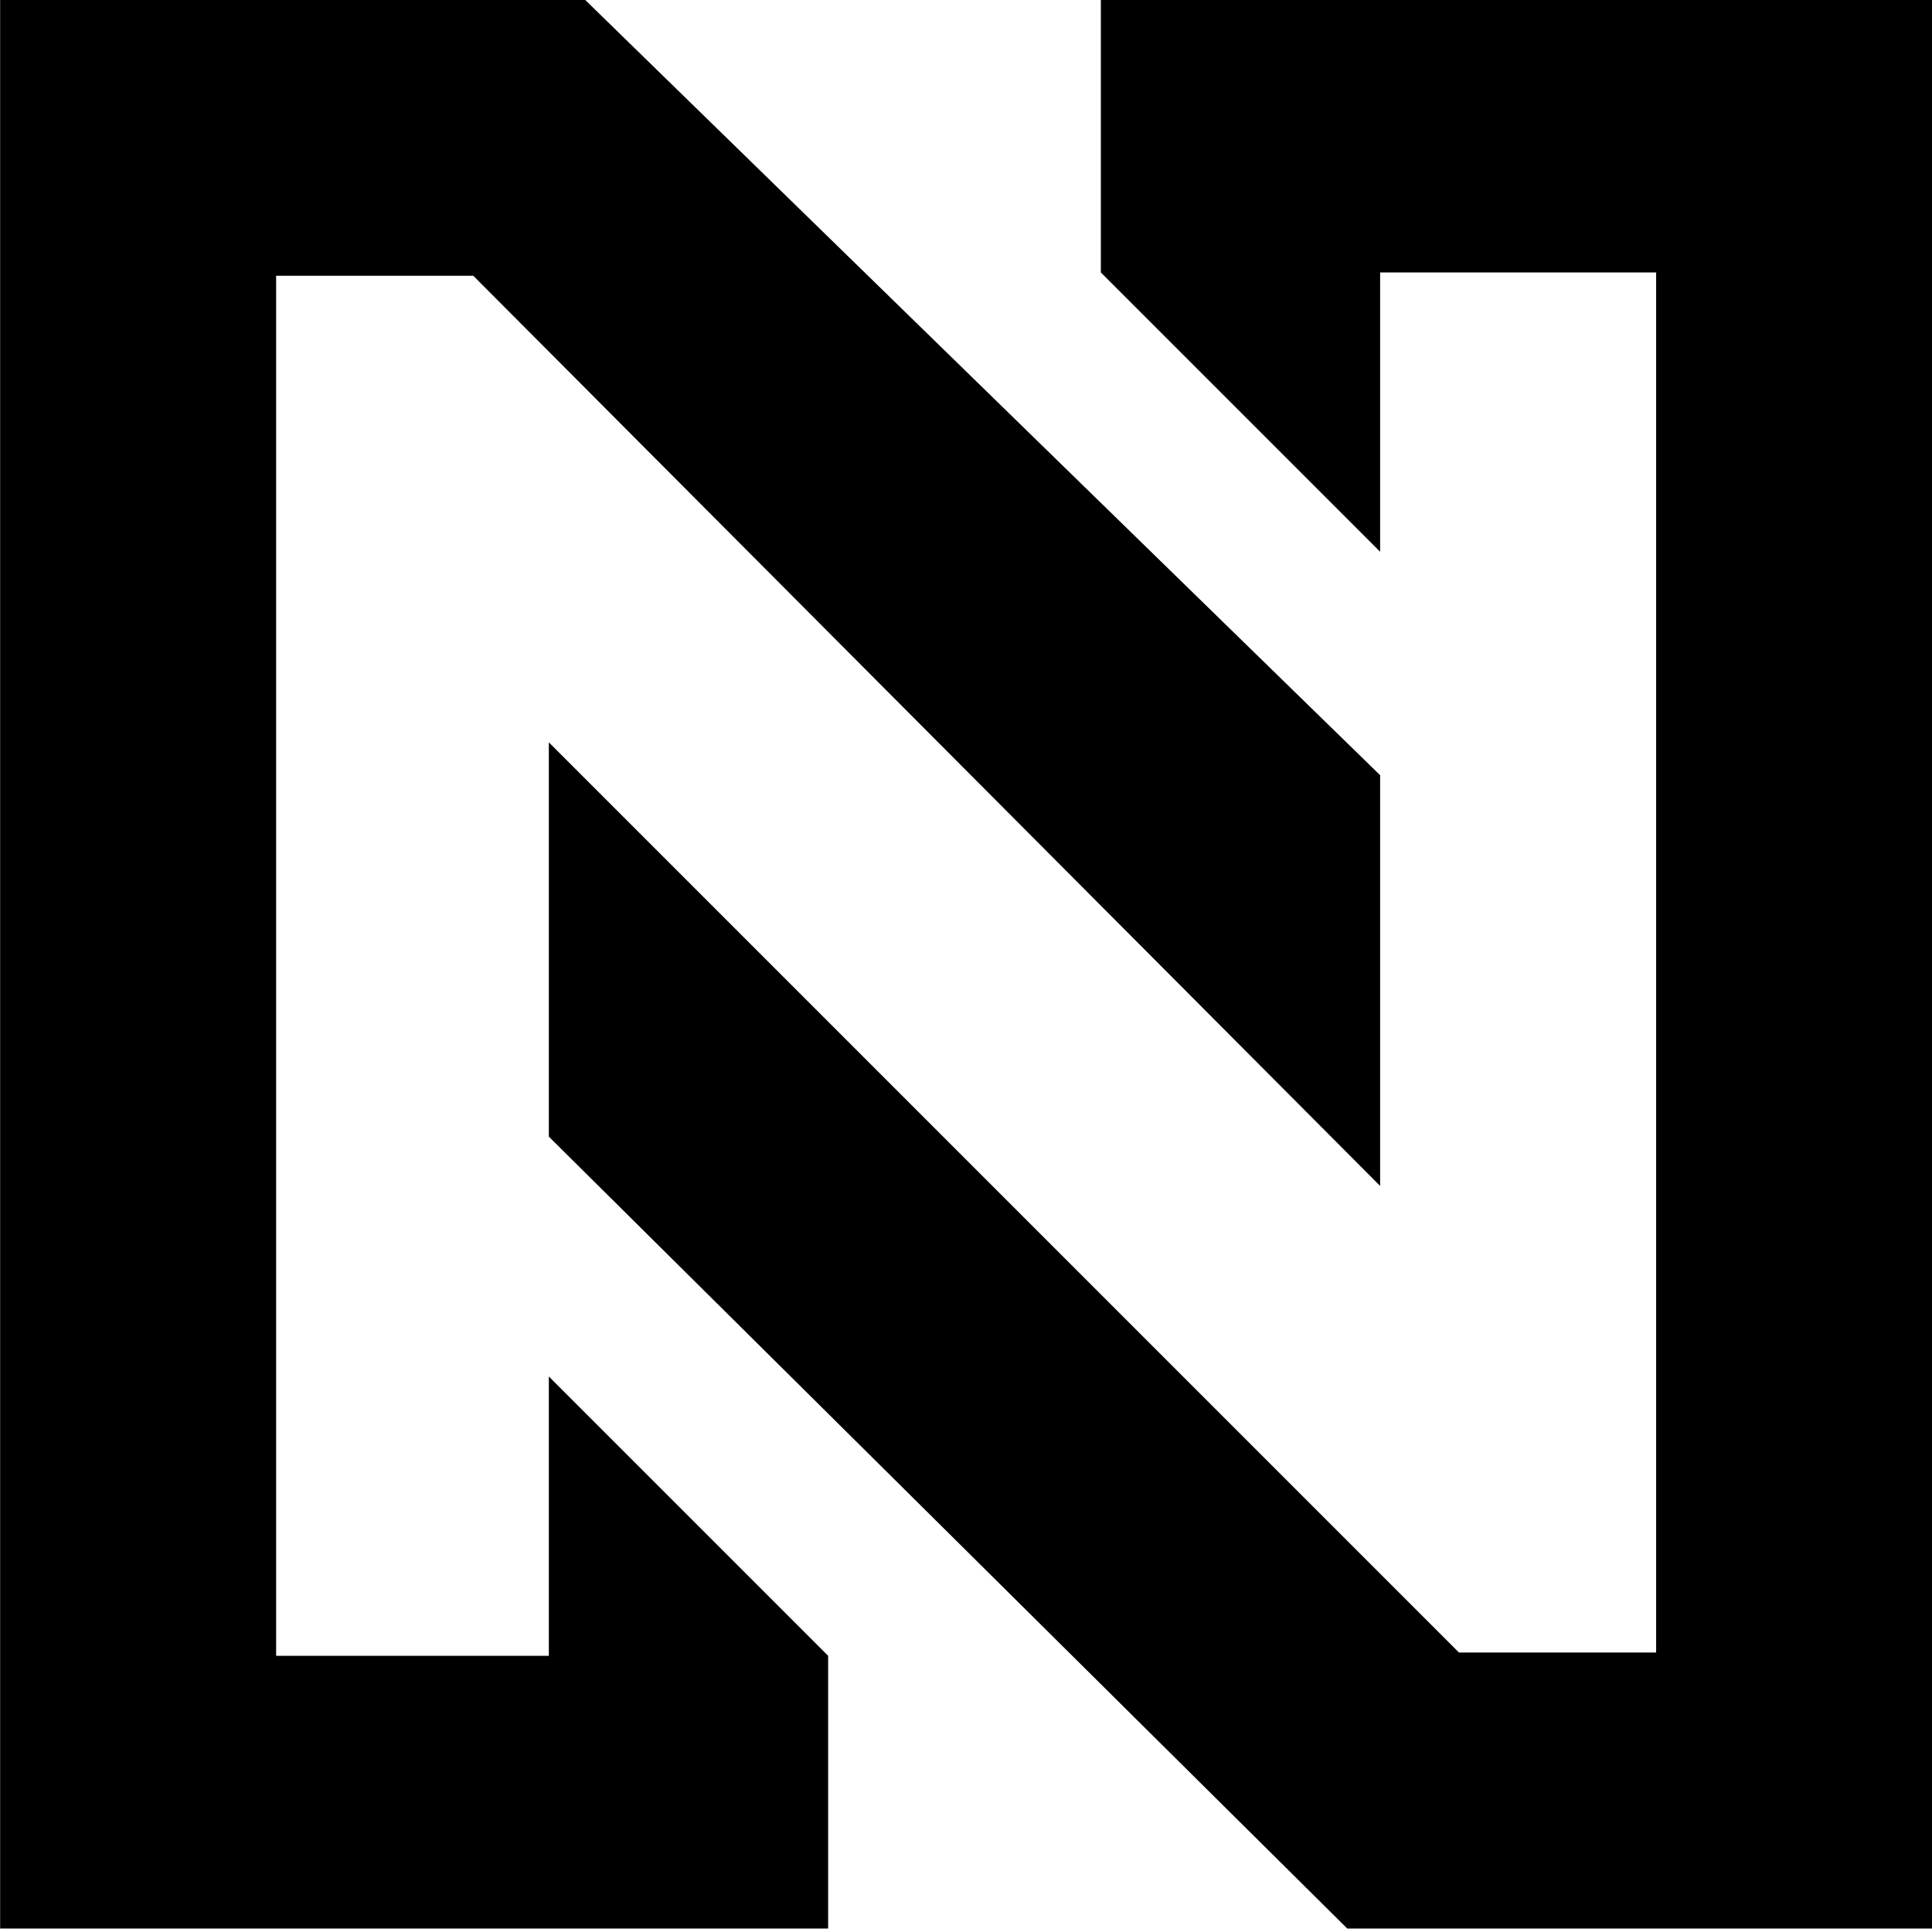 <?xml version="1.0" encoding="UTF-8"?> <svg xmlns="http://www.w3.org/2000/svg" xmlns:xlink="http://www.w3.org/1999/xlink" version="1.1" id="Layer_1" x="0px" y="0px" viewBox="0 0 58.8 58.7" style="enable-background:new 0 0 58.8 58.7;" xml:space="preserve"> <style type="text/css"> .st0{fill-rule:evenodd;clip-rule:evenodd;} </style> <g> <g id="Group_403" transform="translate(-1174.796 -1177.708)"> <path id="Path_785" class="st0" d="M1233.6,1177.7h-25.3v8.3l8.5,8.5v-8.5h8.4v42h-6l-27.7-27.7v12l24.3,24.1h17.8L1233.6,1177.7z "></path> <path id="Path_786" class="st0" d="M1191.5,1219.6v8.5h-8.3v-42h6l27.6,27.7v-12.5l-24.2-23.6h-17.8v58.7h25.2v-8.3L1191.5,1219.6 z"></path> </g> </g> </svg> 